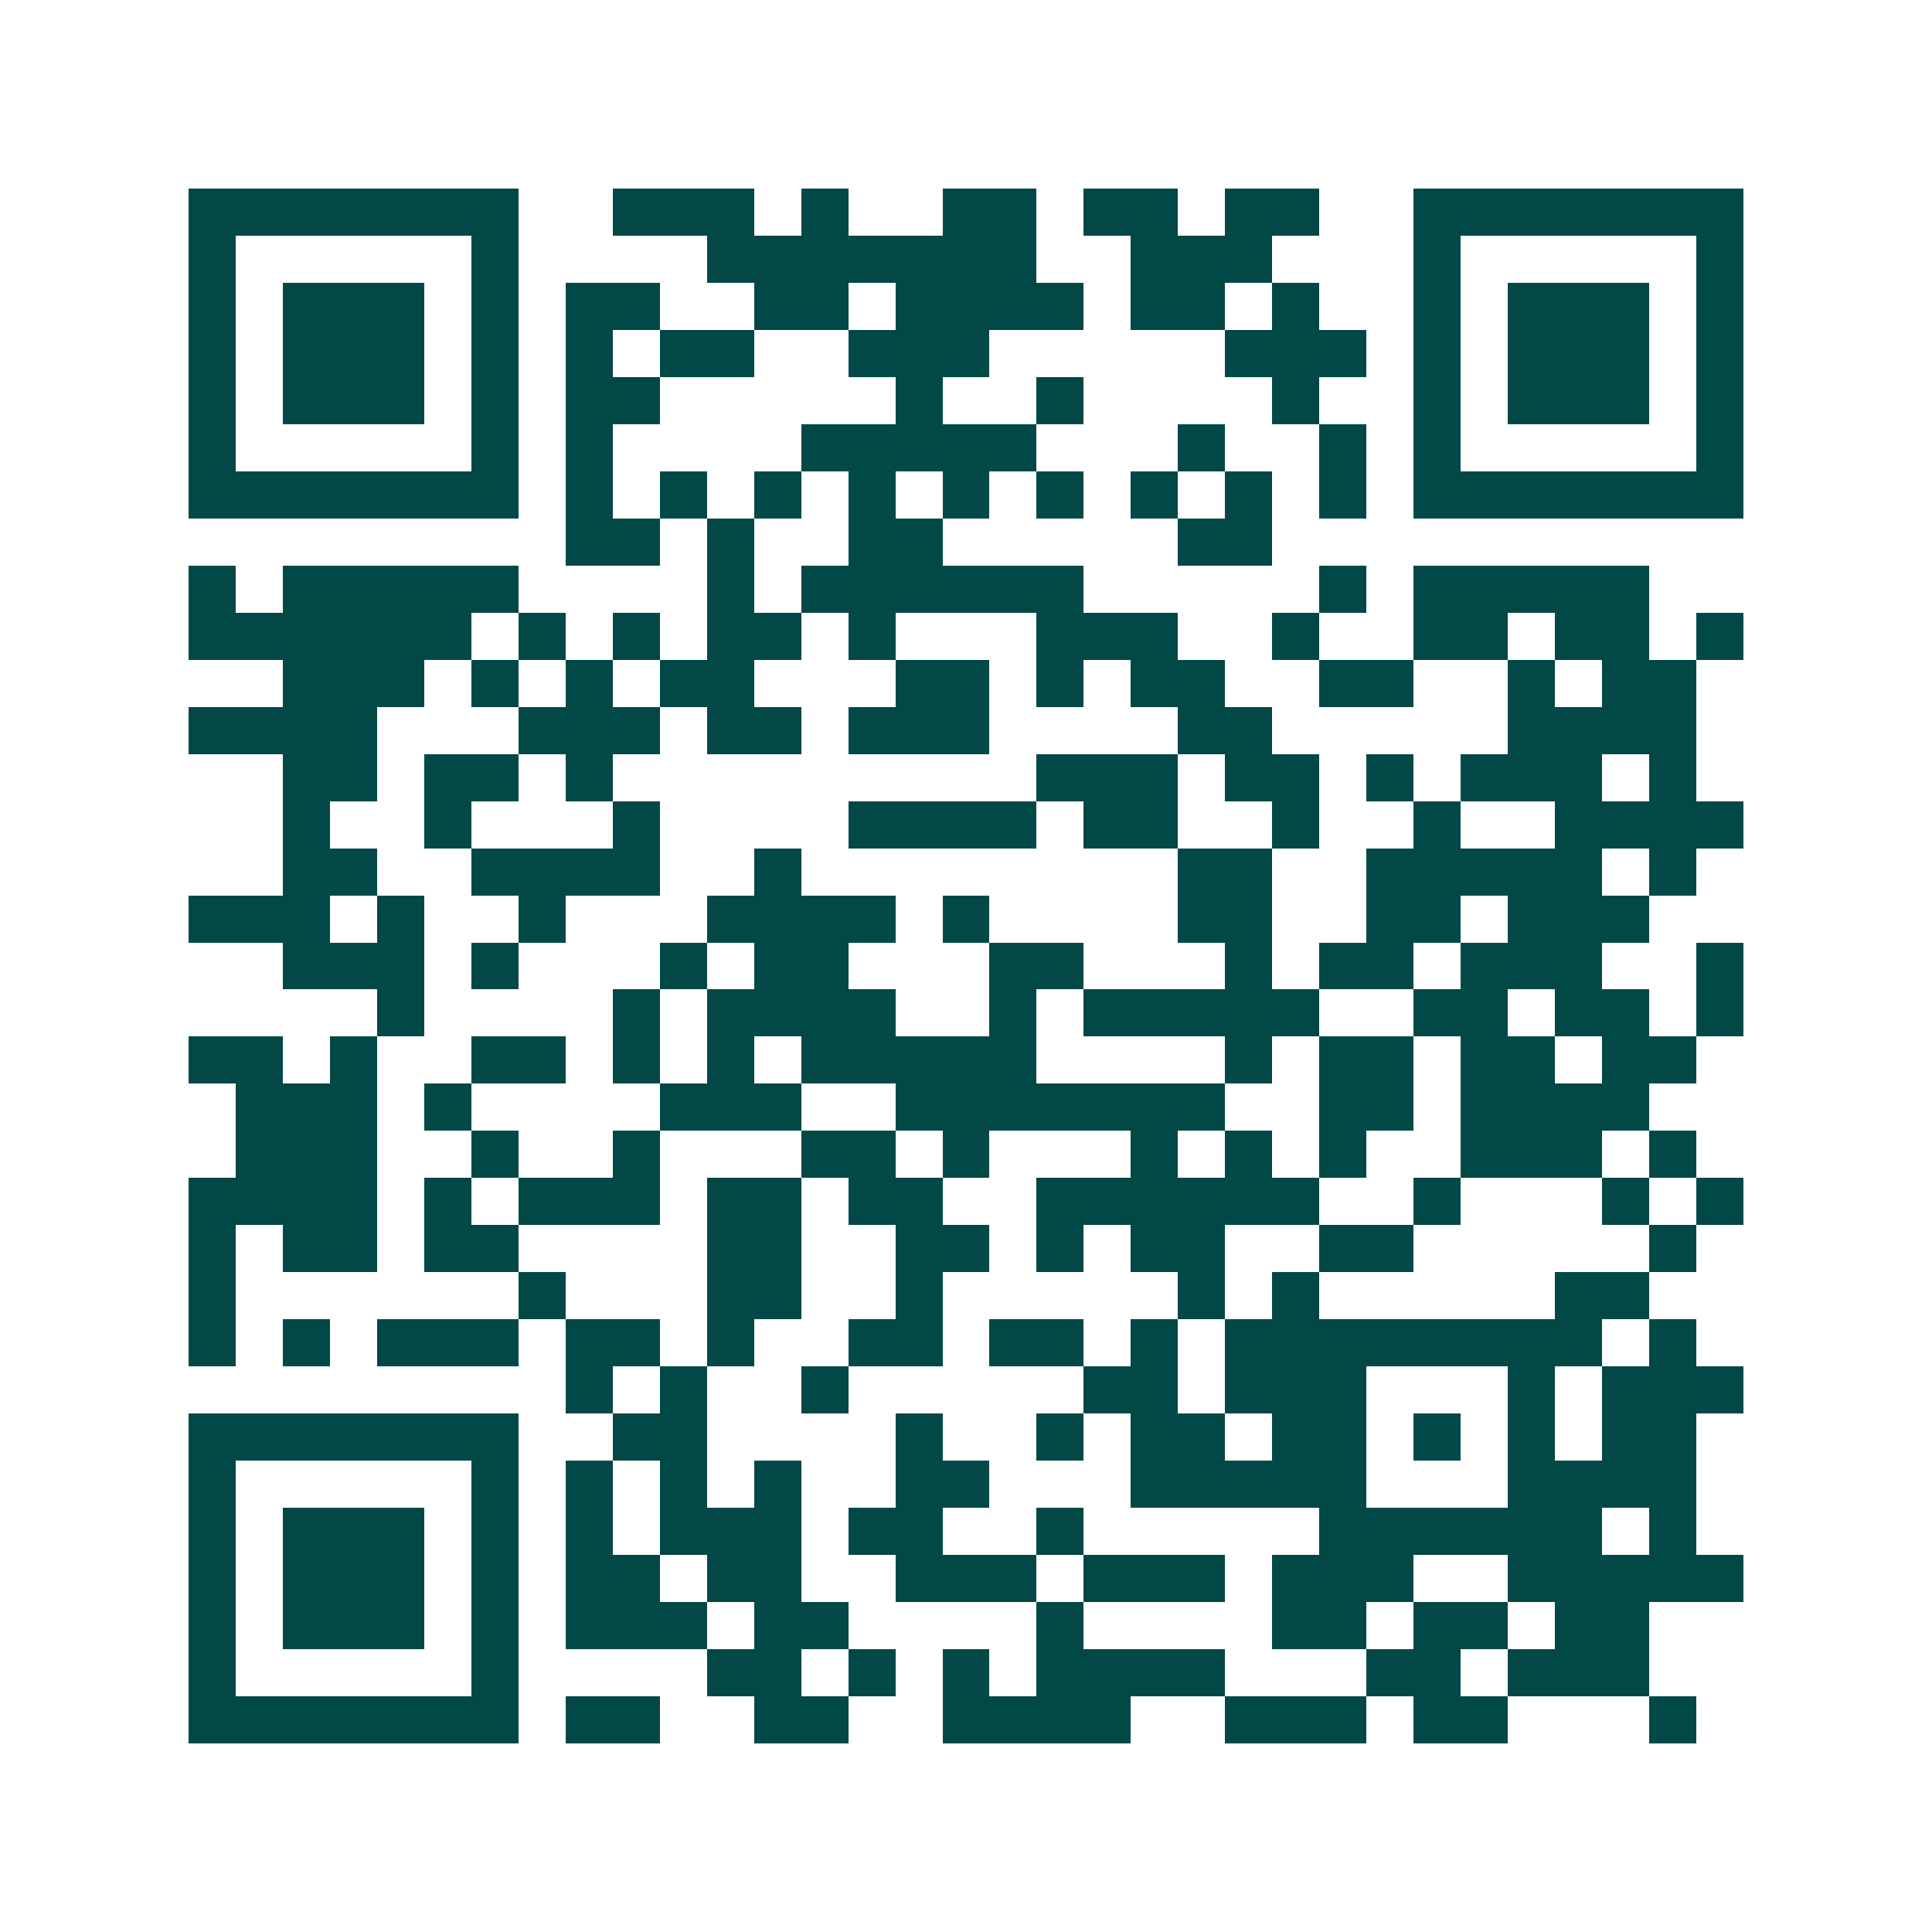 <svg xmlns="http://www.w3.org/2000/svg" width="200" height="200" viewBox="0 0 41 41" shape-rendering="crispEdges"><path fill="#ffffff" d="M0 0h41v41H0z"/><path stroke="#014847" d="M4 4.5h7m2 0h3m1 0h1m2 0h2m1 0h2m1 0h2m2 0h7M4 5.5h1m5 0h1m4 0h7m2 0h3m3 0h1m5 0h1M4 6.5h1m1 0h3m1 0h1m1 0h2m2 0h2m1 0h4m1 0h2m1 0h1m2 0h1m1 0h3m1 0h1M4 7.5h1m1 0h3m1 0h1m1 0h1m1 0h2m2 0h3m5 0h3m1 0h1m1 0h3m1 0h1M4 8.5h1m1 0h3m1 0h1m1 0h2m5 0h1m2 0h1m4 0h1m2 0h1m1 0h3m1 0h1M4 9.5h1m5 0h1m1 0h1m4 0h5m3 0h1m2 0h1m1 0h1m5 0h1M4 10.5h7m1 0h1m1 0h1m1 0h1m1 0h1m1 0h1m1 0h1m1 0h1m1 0h1m1 0h1m1 0h7M12 11.5h2m1 0h1m2 0h2m5 0h2M4 12.5h1m1 0h5m4 0h1m1 0h6m5 0h1m1 0h5M4 13.5h6m1 0h1m1 0h1m1 0h2m1 0h1m3 0h3m2 0h1m2 0h2m1 0h2m1 0h1M6 14.5h3m1 0h1m1 0h1m1 0h2m3 0h2m1 0h1m1 0h2m2 0h2m2 0h1m1 0h2M4 15.5h4m3 0h3m1 0h2m1 0h3m4 0h2m5 0h4M6 16.5h2m1 0h2m1 0h1m9 0h3m1 0h2m1 0h1m1 0h3m1 0h1M6 17.5h1m2 0h1m3 0h1m4 0h4m1 0h2m2 0h1m2 0h1m2 0h4M6 18.5h2m2 0h4m2 0h1m8 0h2m2 0h5m1 0h1M4 19.5h3m1 0h1m2 0h1m3 0h4m1 0h1m4 0h2m2 0h2m1 0h3M6 20.5h3m1 0h1m3 0h1m1 0h2m3 0h2m3 0h1m1 0h2m1 0h3m2 0h1M8 21.5h1m4 0h1m1 0h4m2 0h1m1 0h5m2 0h2m1 0h2m1 0h1M4 22.5h2m1 0h1m2 0h2m1 0h1m1 0h1m1 0h5m4 0h1m1 0h2m1 0h2m1 0h2M5 23.5h3m1 0h1m4 0h3m2 0h7m2 0h2m1 0h4M5 24.5h3m2 0h1m2 0h1m3 0h2m1 0h1m3 0h1m1 0h1m1 0h1m2 0h3m1 0h1M4 25.5h4m1 0h1m1 0h3m1 0h2m1 0h2m2 0h6m2 0h1m3 0h1m1 0h1M4 26.5h1m1 0h2m1 0h2m4 0h2m2 0h2m1 0h1m1 0h2m2 0h2m5 0h1M4 27.5h1m6 0h1m3 0h2m2 0h1m5 0h1m1 0h1m5 0h2M4 28.5h1m1 0h1m1 0h3m1 0h2m1 0h1m2 0h2m1 0h2m1 0h1m1 0h8m1 0h1M12 29.5h1m1 0h1m2 0h1m5 0h2m1 0h3m3 0h1m1 0h3M4 30.5h7m2 0h2m4 0h1m2 0h1m1 0h2m1 0h2m1 0h1m1 0h1m1 0h2M4 31.5h1m5 0h1m1 0h1m1 0h1m1 0h1m2 0h2m3 0h5m3 0h4M4 32.5h1m1 0h3m1 0h1m1 0h1m1 0h3m1 0h2m2 0h1m5 0h6m1 0h1M4 33.5h1m1 0h3m1 0h1m1 0h2m1 0h2m2 0h3m1 0h3m1 0h3m2 0h5M4 34.5h1m1 0h3m1 0h1m1 0h3m1 0h2m4 0h1m4 0h2m1 0h2m1 0h2M4 35.5h1m5 0h1m4 0h2m1 0h1m1 0h1m1 0h4m3 0h2m1 0h3M4 36.5h7m1 0h2m2 0h2m2 0h4m2 0h3m1 0h2m3 0h1"/></svg>

